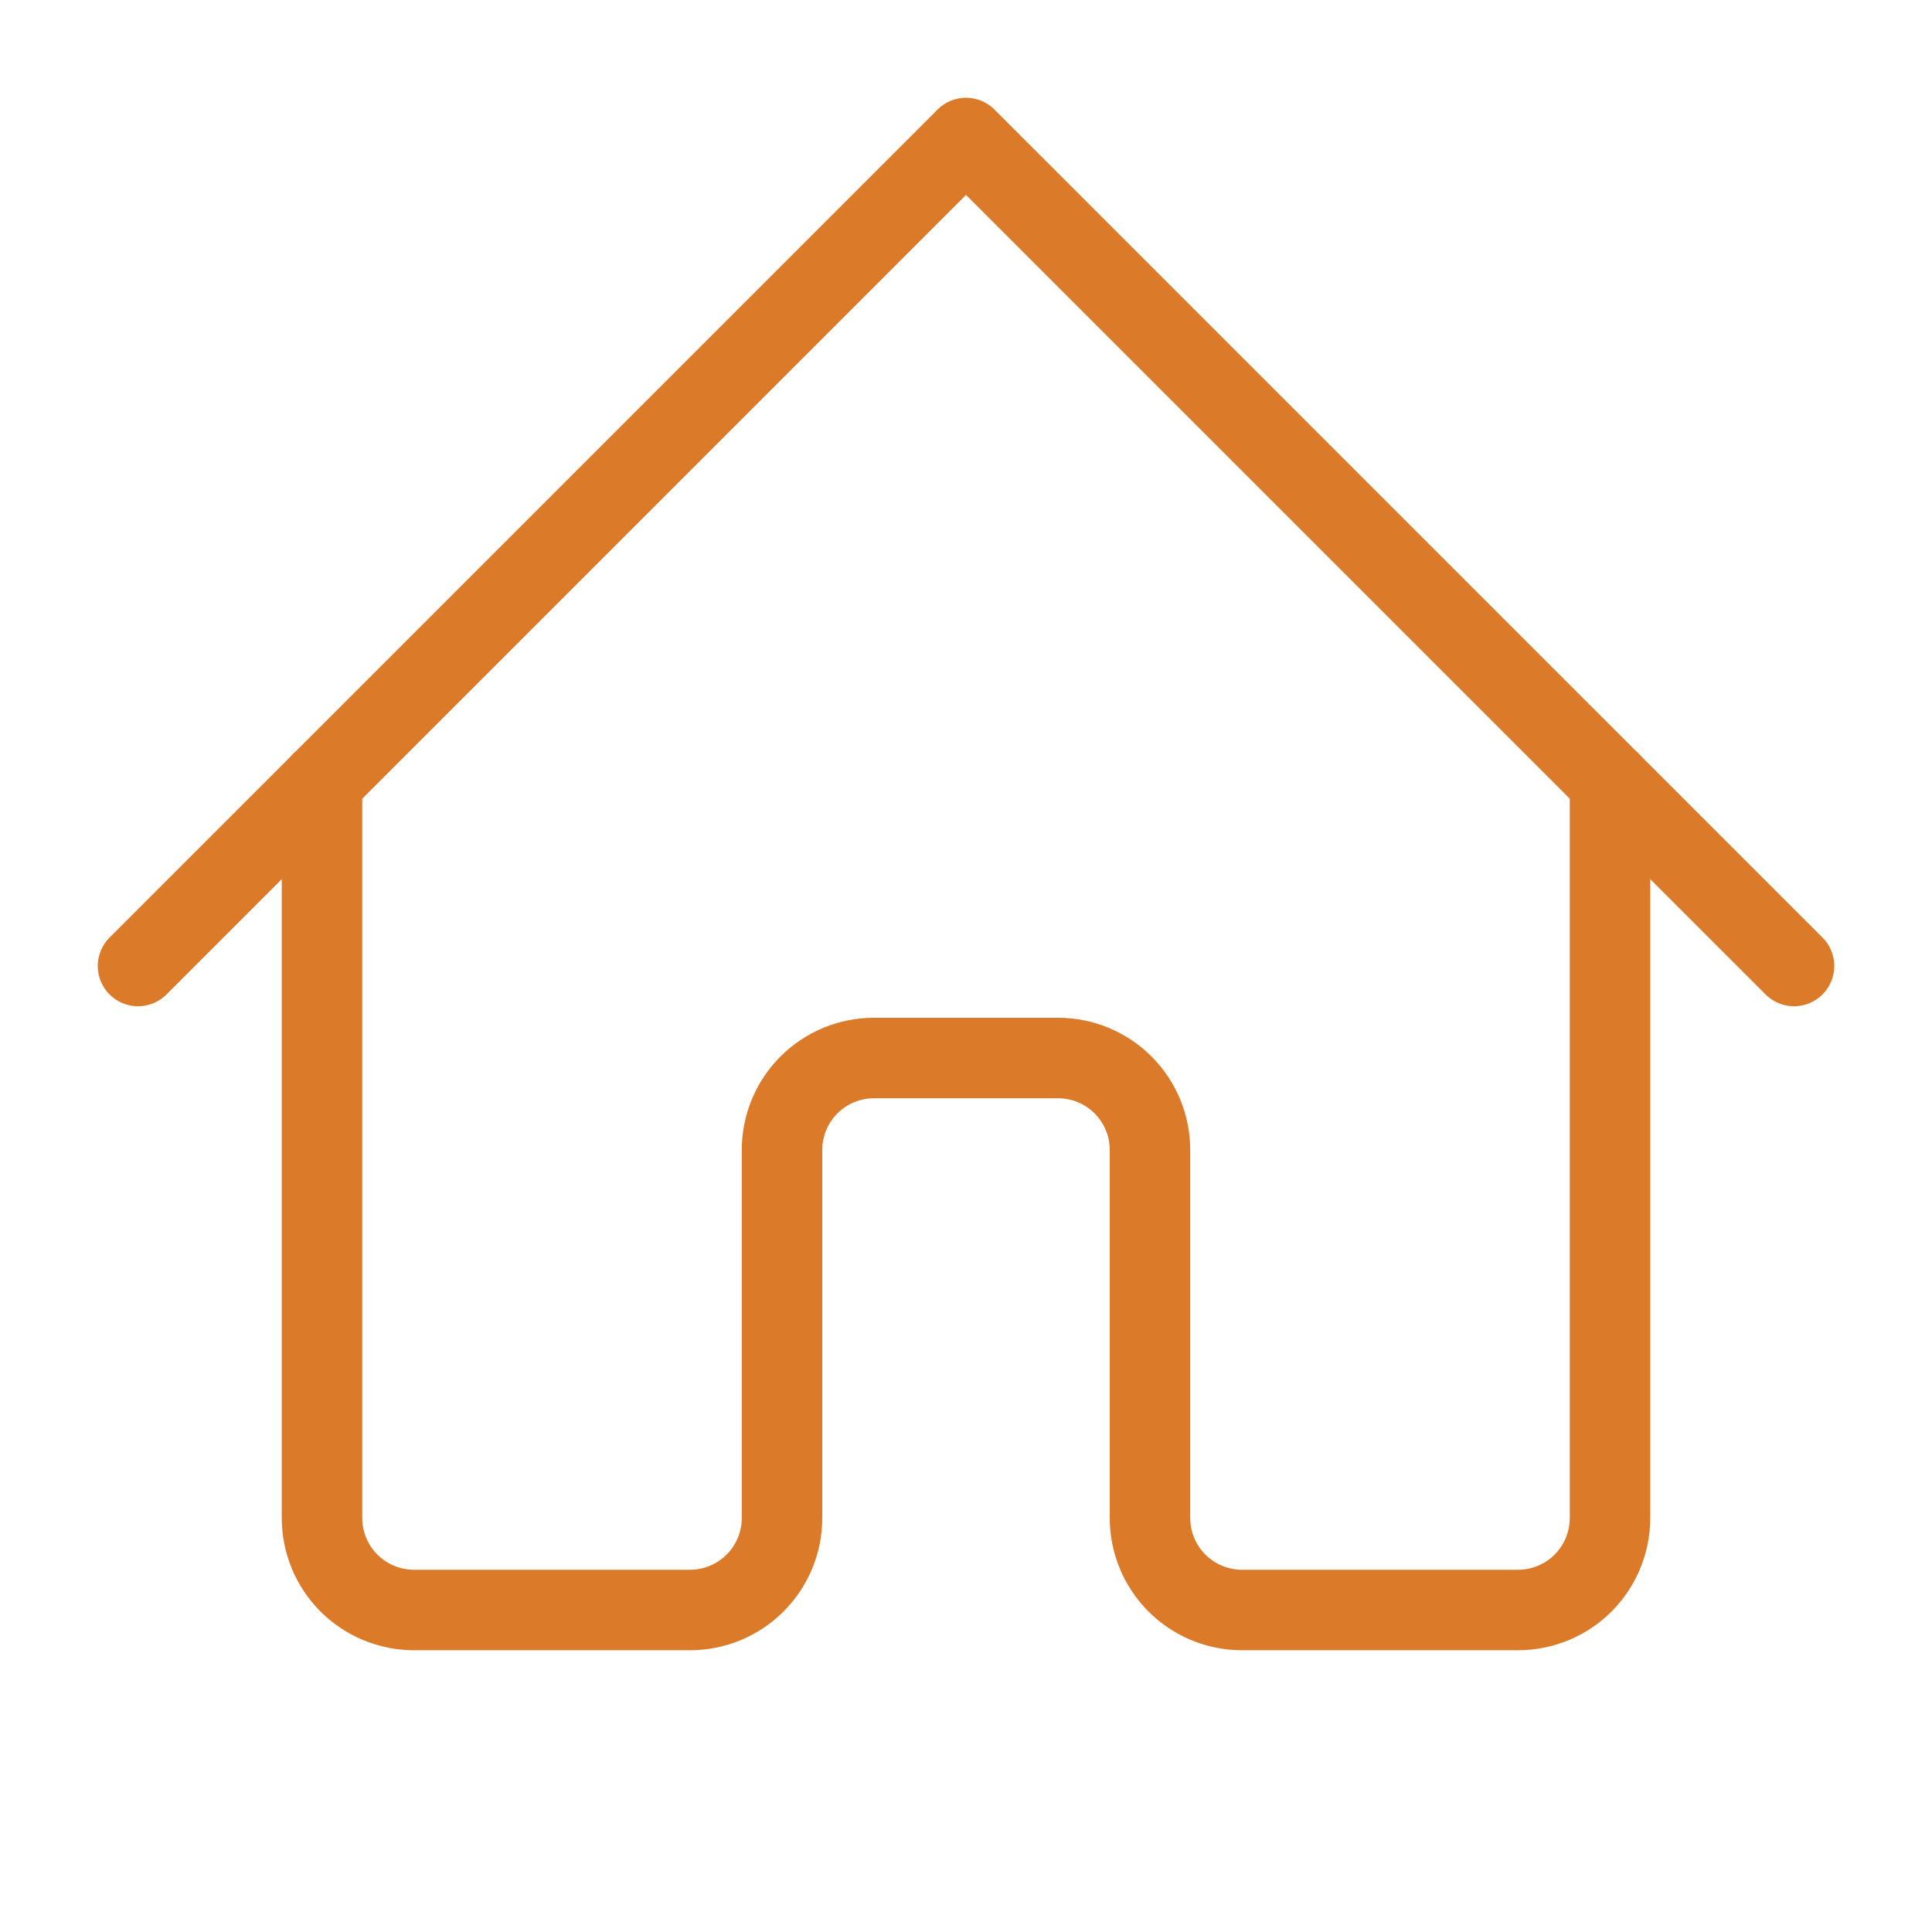 <svg width="48" height="48" viewBox="0 0 48 48" fill="none" xmlns="http://www.w3.org/2000/svg">
<path d="M3.429 24L24 3.429L44.572 24" stroke="#DB7B29" stroke-width="2" stroke-linecap="round" stroke-linejoin="round"/>
<path d="M8 19.429V37.714C8 38.321 8.241 38.902 8.669 39.331C9.098 39.759 9.68 40 10.286 40H17.143C17.749 40 18.33 39.759 18.759 39.331C19.188 38.902 19.429 38.321 19.429 37.714V28.571C19.429 27.965 19.669 27.384 20.098 26.955C20.527 26.526 21.108 26.286 21.714 26.286H26.286C26.892 26.286 27.473 26.526 27.902 26.955C28.331 27.384 28.571 27.965 28.571 28.571V37.714C28.571 38.321 28.812 38.902 29.241 39.331C29.67 39.759 30.251 40 30.857 40H37.714C38.321 40 38.902 39.759 39.331 39.331C39.759 38.902 40 38.321 40 37.714V19.429" stroke="#DB7B29" stroke-width="2" stroke-linecap="round" stroke-linejoin="round"/>
</svg>
